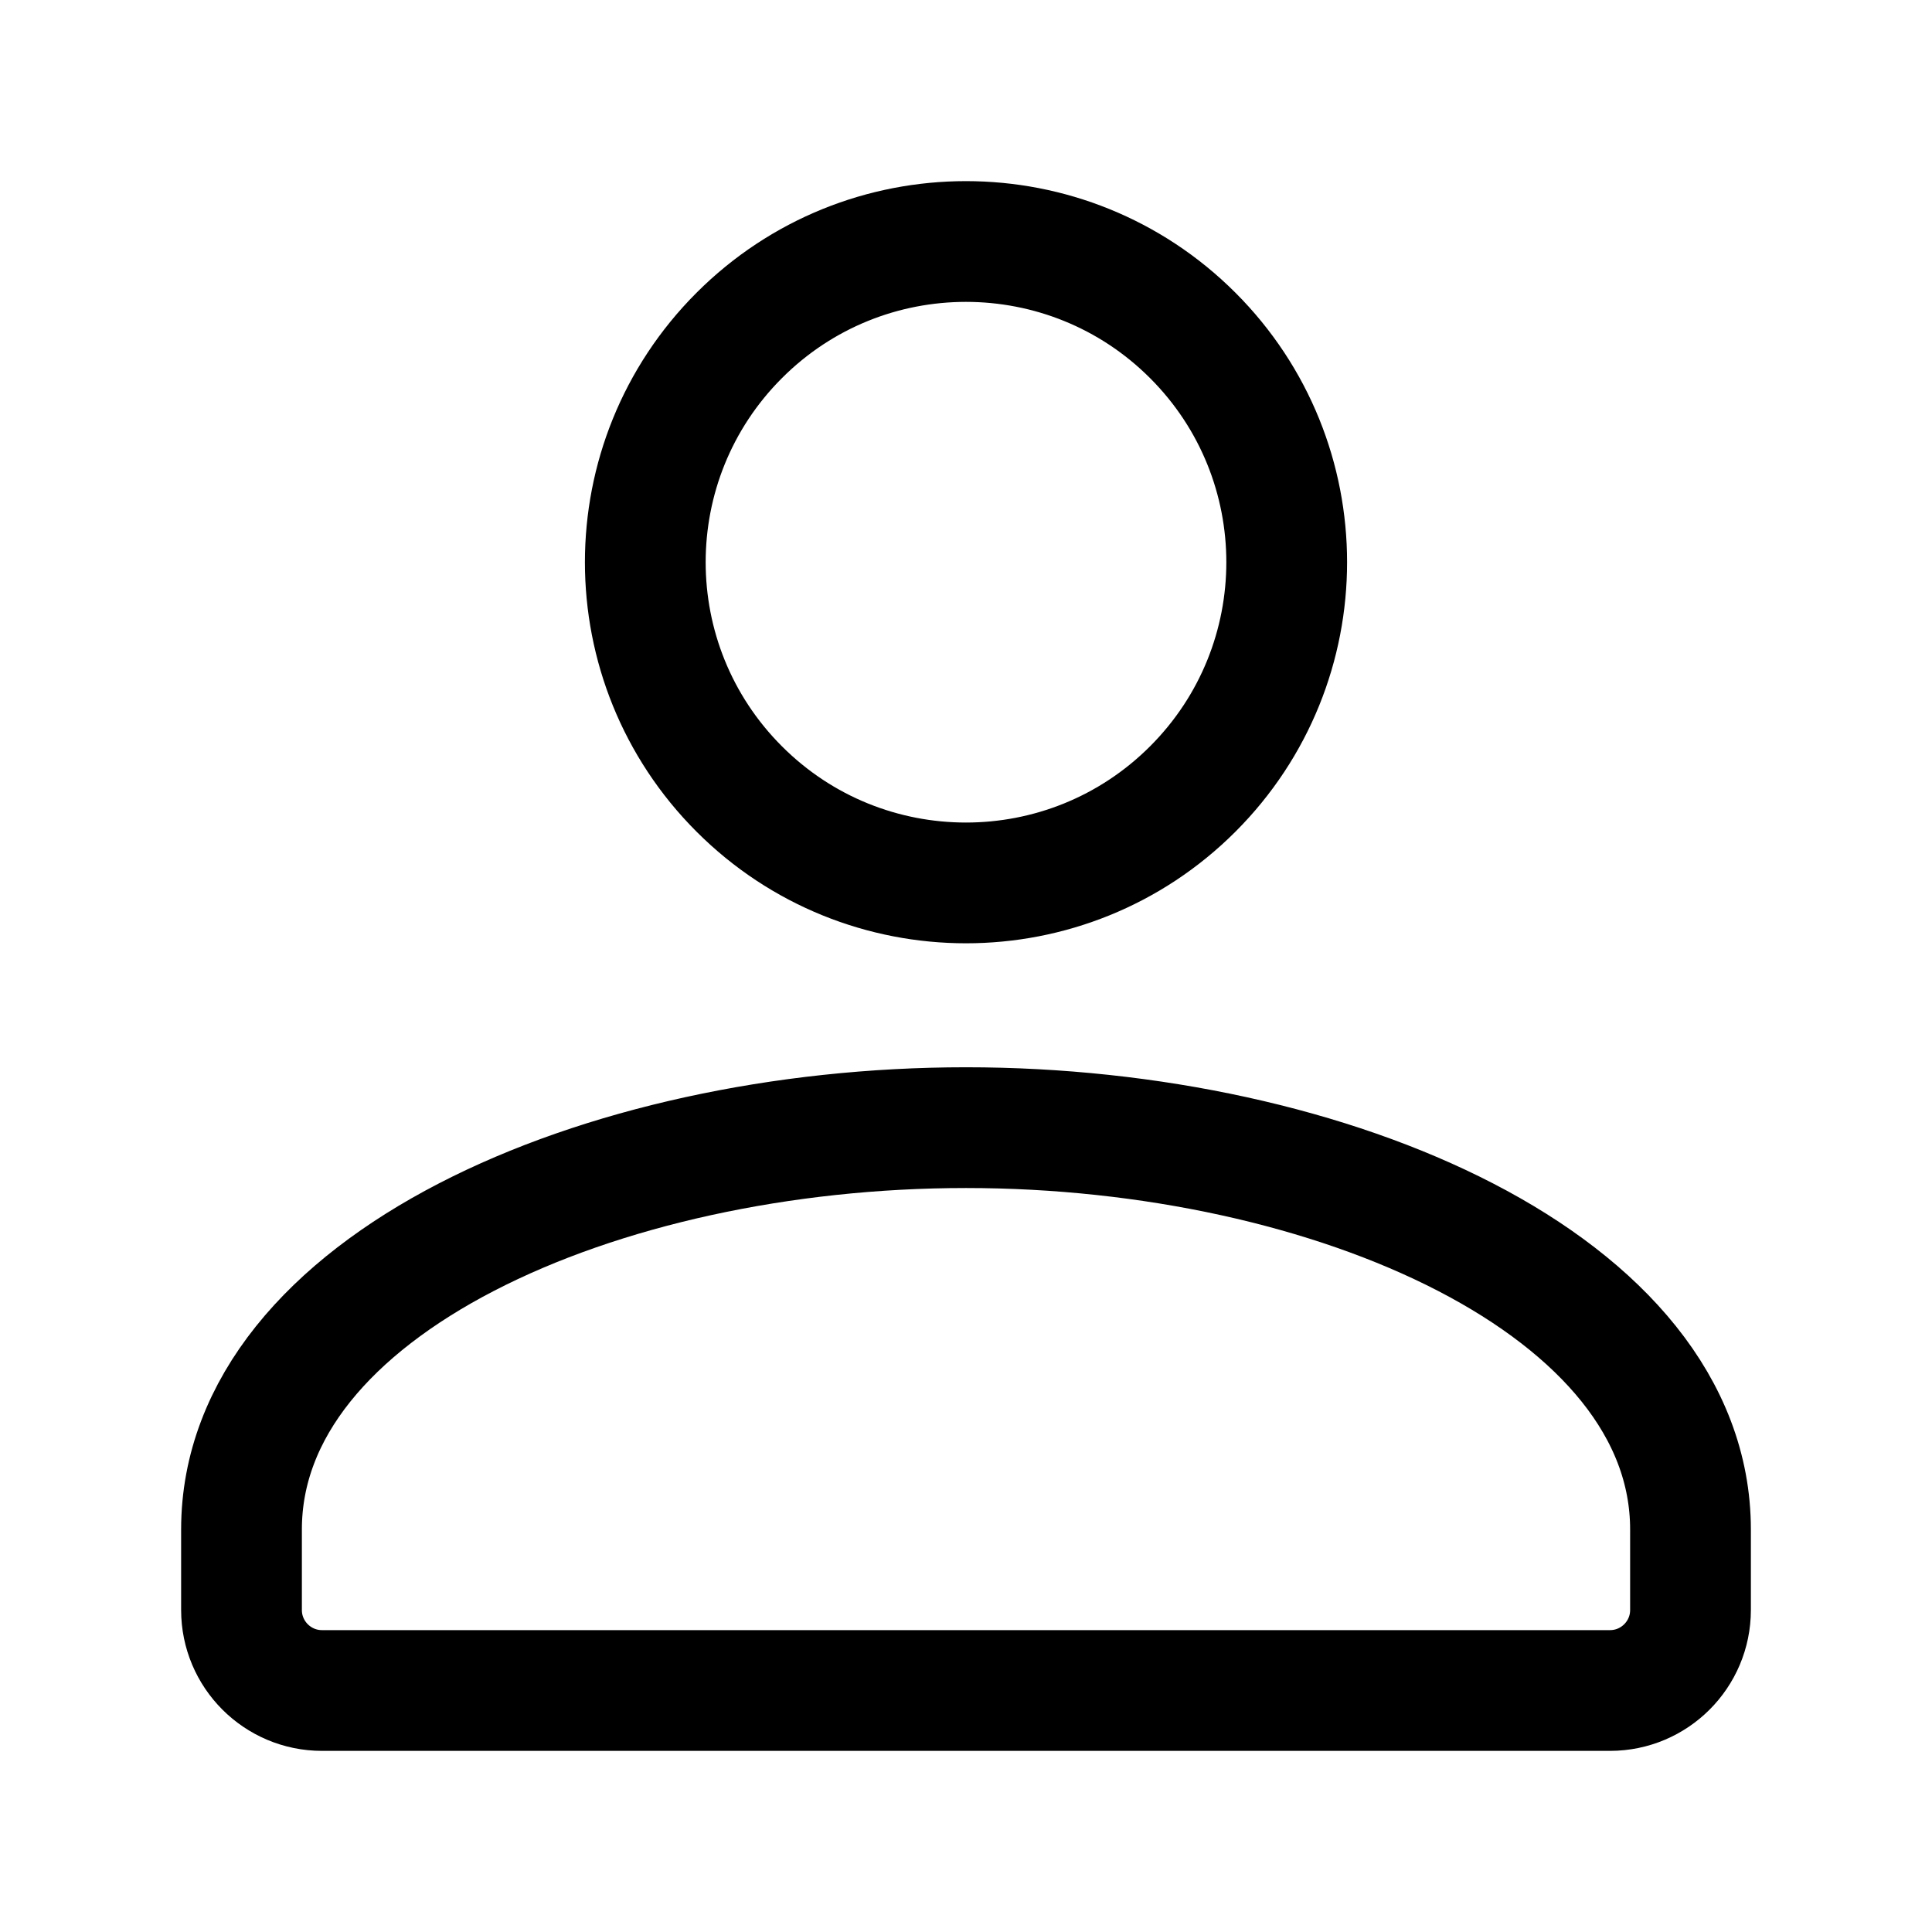 <?xml version="1.0" encoding="UTF-8"?> <svg xmlns="http://www.w3.org/2000/svg" width="24" height="24" viewBox="0 0 24 24" fill="none"> <path d="M14.817 4.167C16.373 5.723 16.373 8.245 14.817 9.801C13.261 11.357 10.738 11.357 9.183 9.801C7.627 8.245 7.627 5.723 9.183 4.167C10.738 2.611 13.261 2.611 14.817 4.167" stroke="black" stroke-width="1.5" stroke-linecap="round" stroke-linejoin="round"></path> <path d="M12 14.008C16.554 14.008 21 15.975 21 19V20C21 20.552 20.552 21 20 21H4C3.448 21 3 20.552 3 20V19C3 15.974 7.446 14.008 12 14.008" stroke="black" stroke-width="1.5" stroke-linecap="round" stroke-linejoin="round"></path> </svg> 